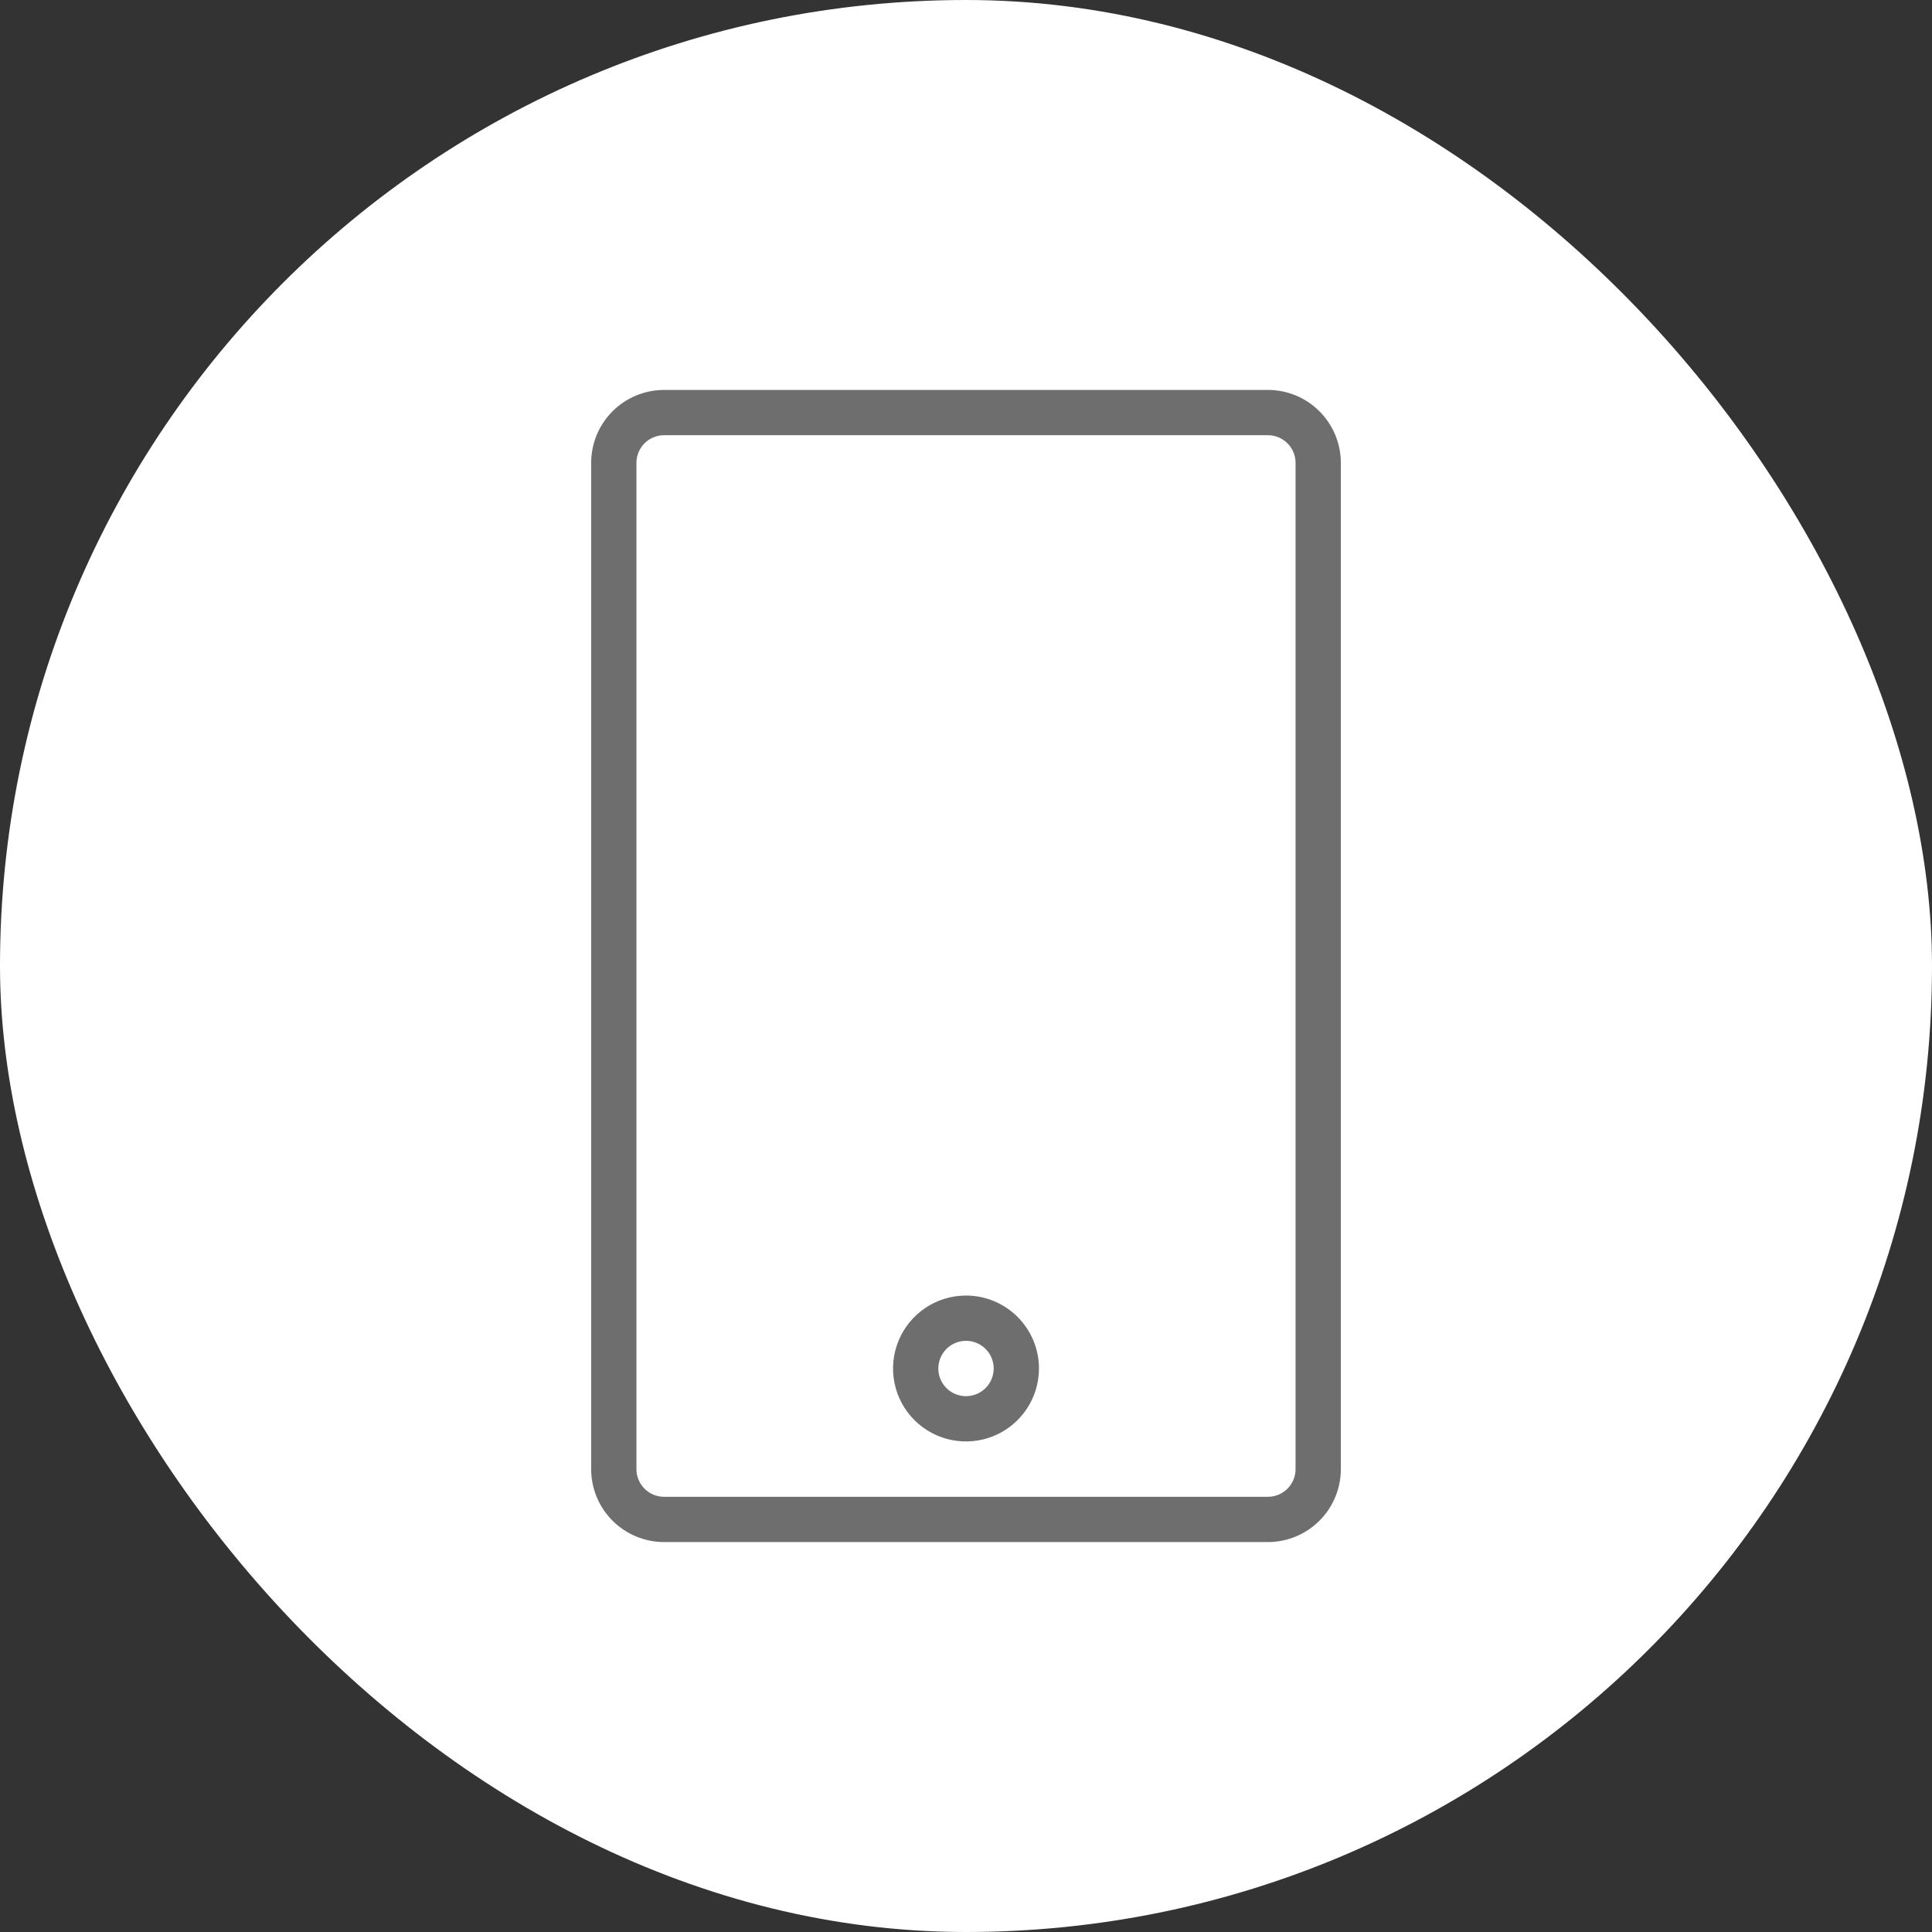 <svg width="64" height="64" viewBox="0 0 64 64" fill="none" xmlns="http://www.w3.org/2000/svg">
<rect x="0" y="0" width="64" height="64" fill="#333333" stroke="none"/>
<rect width="64" height="64" rx="32" fill="white"/>
<path d="M22 50.333H42C42.442 50.333 42.866 50.158 43.178 49.845C43.491 49.533 43.667 49.109 43.667 48.667V15.333C43.667 14.891 43.491 14.467 43.178 14.155C42.866 13.842 42.442 13.667 42 13.667H22C21.558 13.667 21.134 13.842 20.821 14.155C20.509 14.467 20.333 14.891 20.333 15.333V48.667C20.333 49.109 20.509 49.533 20.821 49.845C21.134 50.158 21.558 50.333 22 50.333ZM33.667 45.333C33.667 45.663 33.569 45.985 33.386 46.259C33.203 46.533 32.942 46.747 32.638 46.873C32.333 46.999 31.998 47.032 31.675 46.968C31.352 46.904 31.055 46.745 30.821 46.512C30.588 46.279 30.43 45.982 30.365 45.658C30.301 45.335 30.334 45 30.46 44.696C30.586 44.391 30.8 44.131 31.074 43.947C31.348 43.764 31.67 43.667 32 43.667C32.442 43.667 32.866 43.842 33.178 44.155C33.491 44.467 33.667 44.891 33.667 45.333Z" stroke="#6E6E6E" stroke-width="1.5" stroke-miterlimit="10"/>
</svg>
